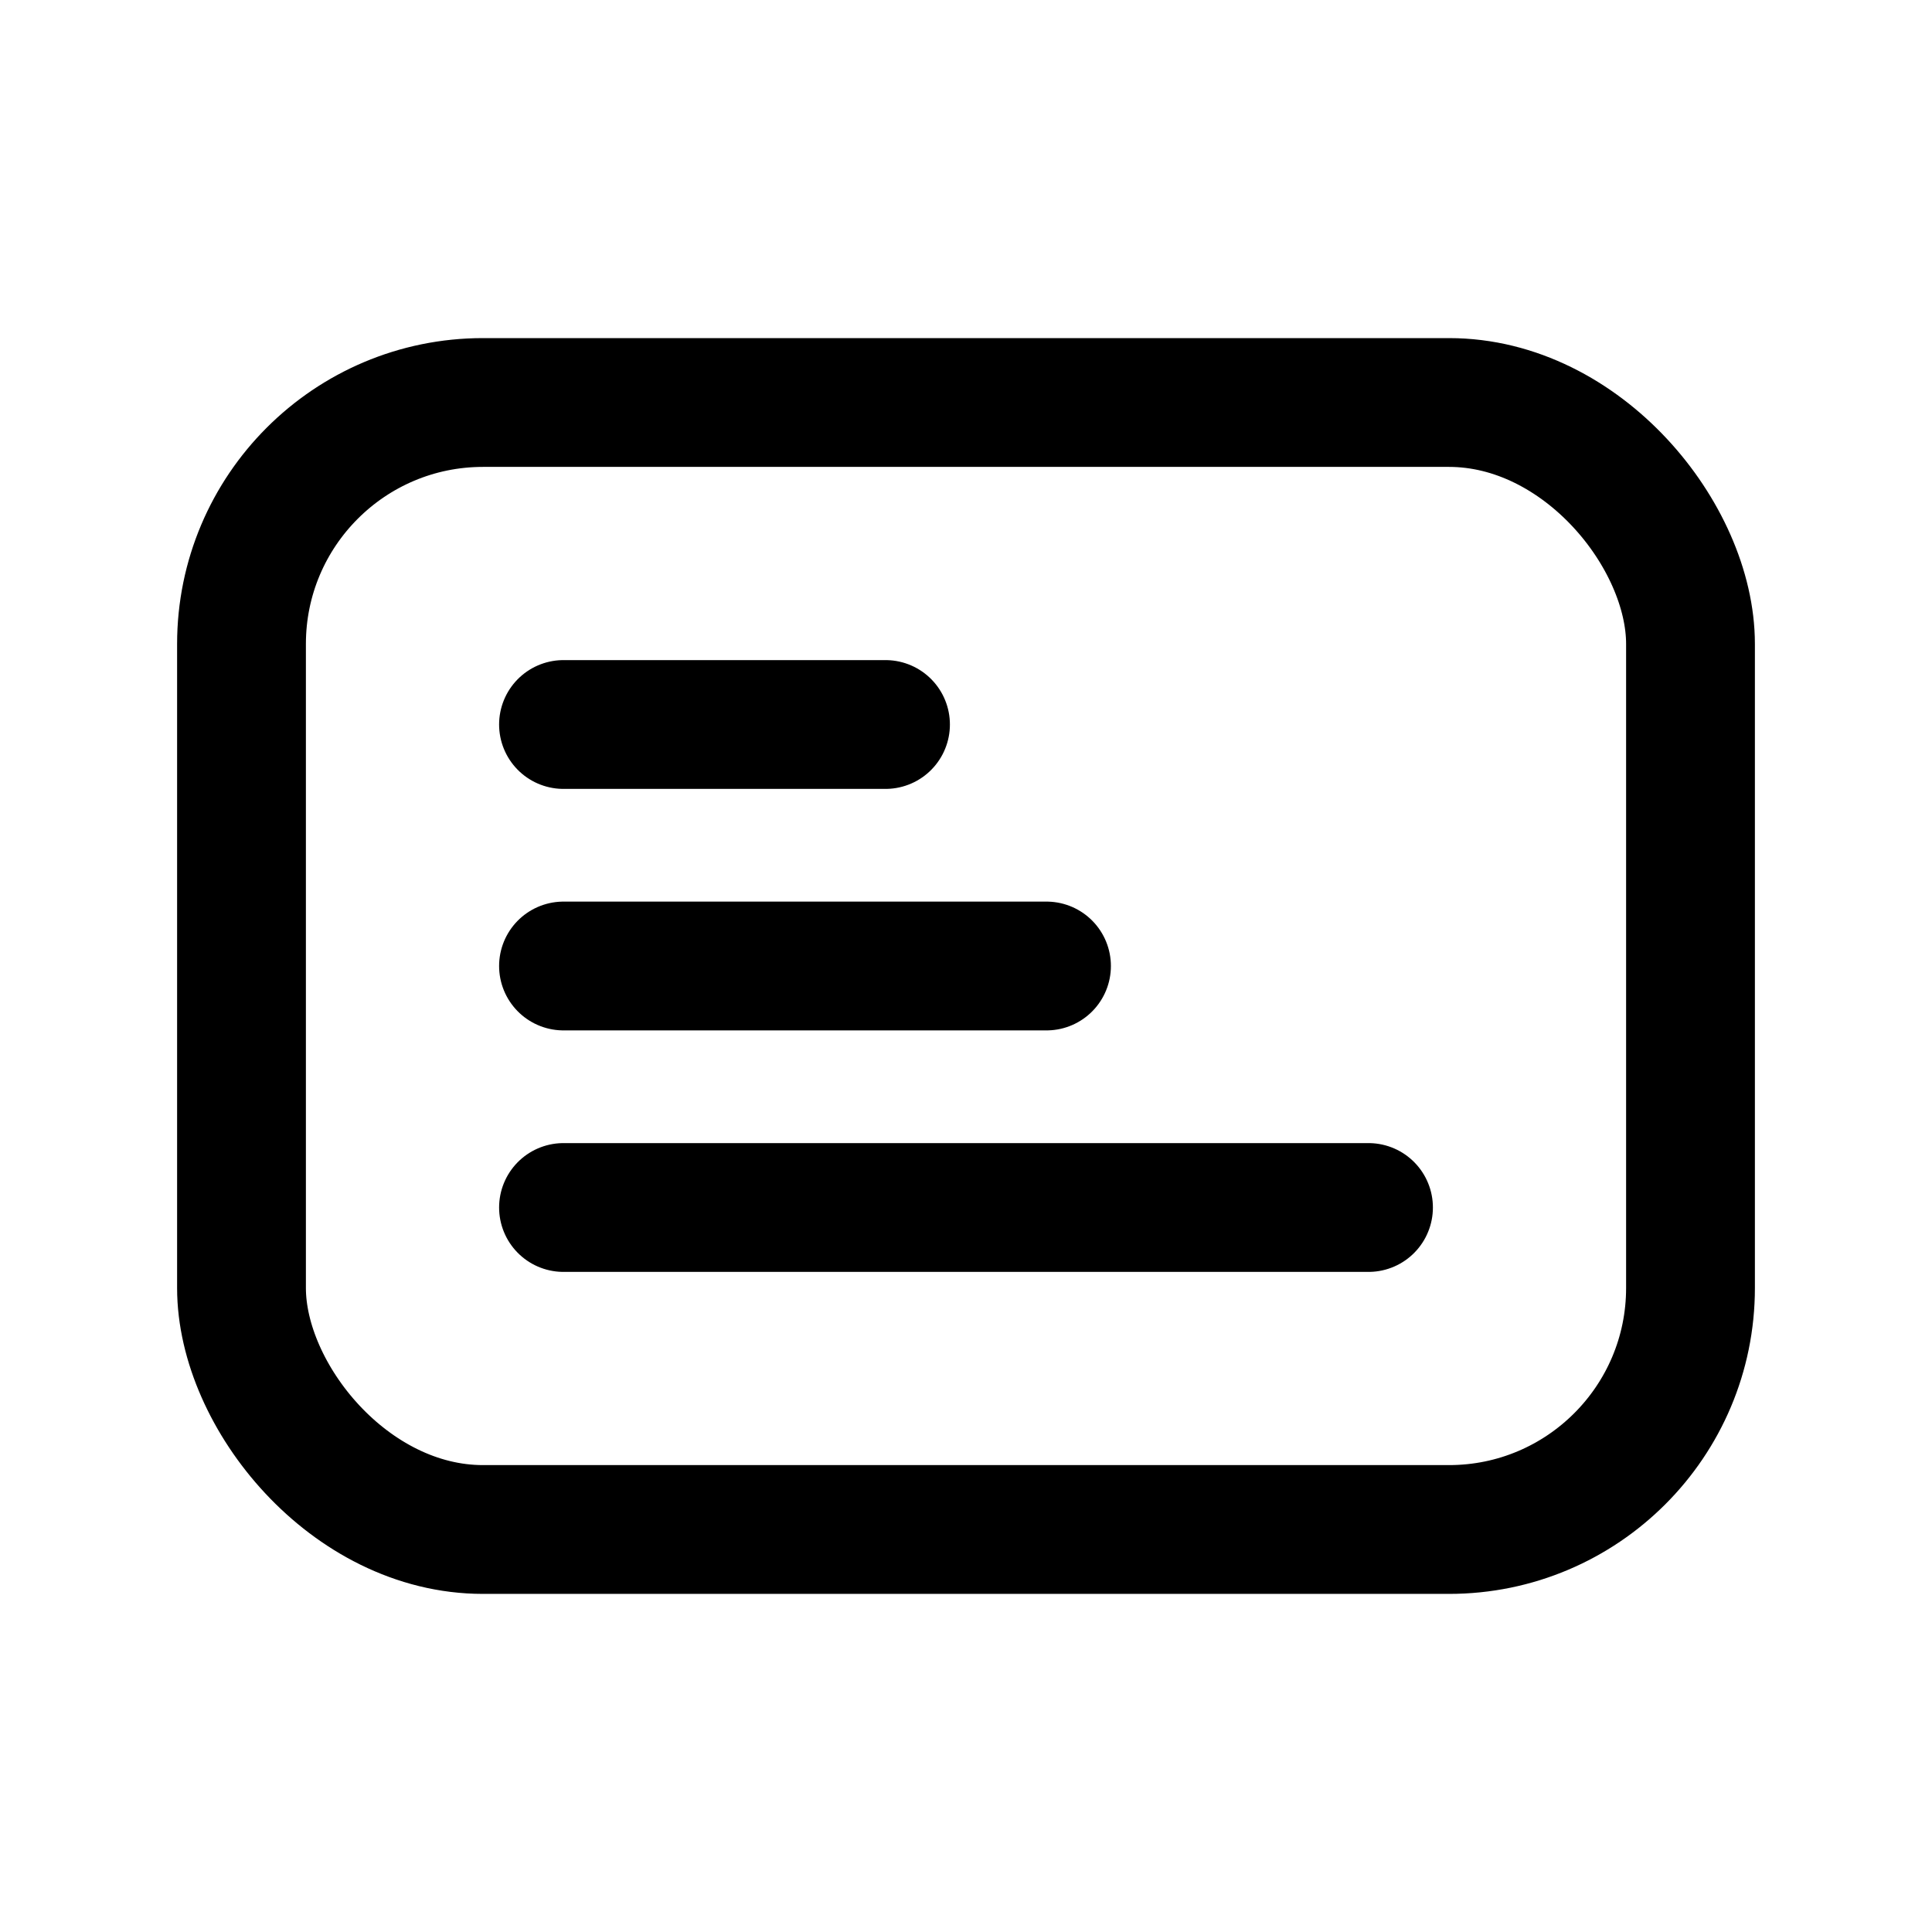 <svg viewBox="0 0 24 24" fill="none" xmlns="http://www.w3.org/2000/svg">
  <rect x="3" y="5" width="18" height="14" rx="3" stroke="currentColor" stroke-width="1.6"></rect>
  <path d="M7 9h4M7 12h6M7 15h10" stroke="currentColor" stroke-width="1.6" stroke-linecap="round"></path>
</svg>
